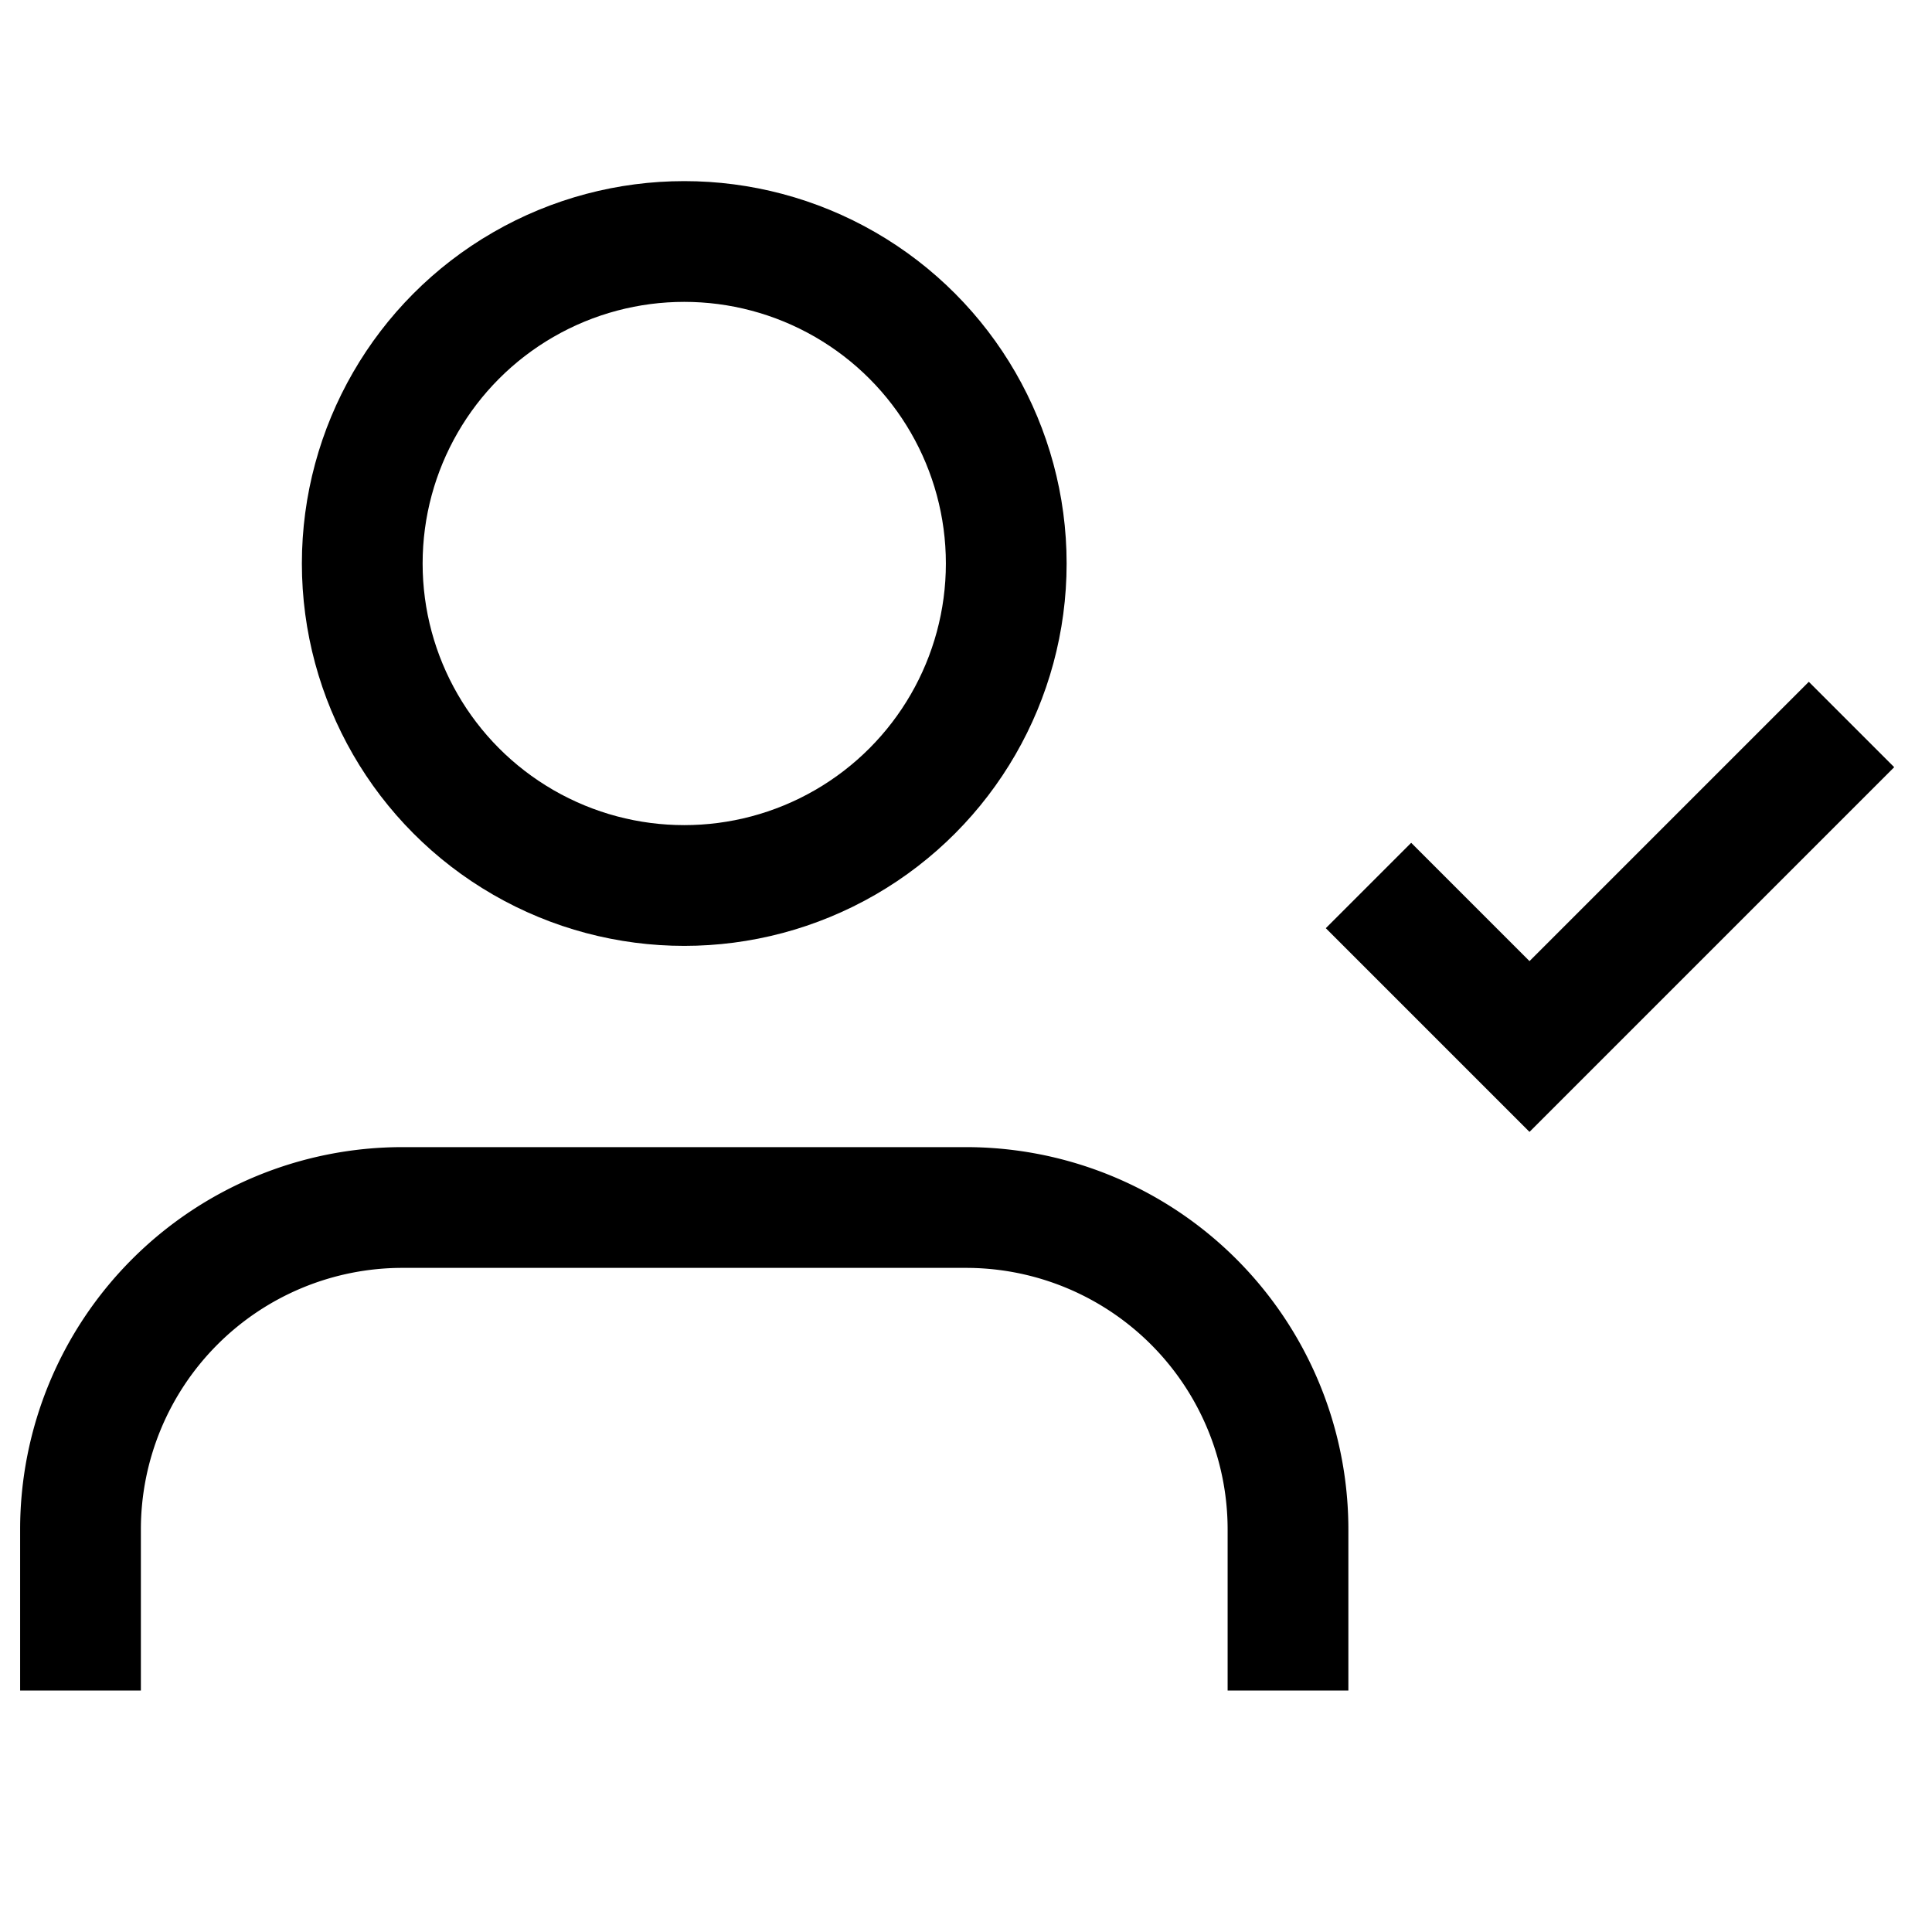 <?xml version="1.0" encoding="UTF-8"?>
<svg xmlns="http://www.w3.org/2000/svg"
     width="24" height="24" viewBox="0 0 24 24"
     fill="none" stroke="currentColor" stroke-width="1.5">
  <path d="M16 21v-2a4 4 0 0 0-4-4H5a4 4 0 0 0-4 4v2"></path>
  <circle cx="8.5" cy="7" r="4"></circle>
  <polyline points="17 11 19 13 23 9"></polyline>
</svg>
